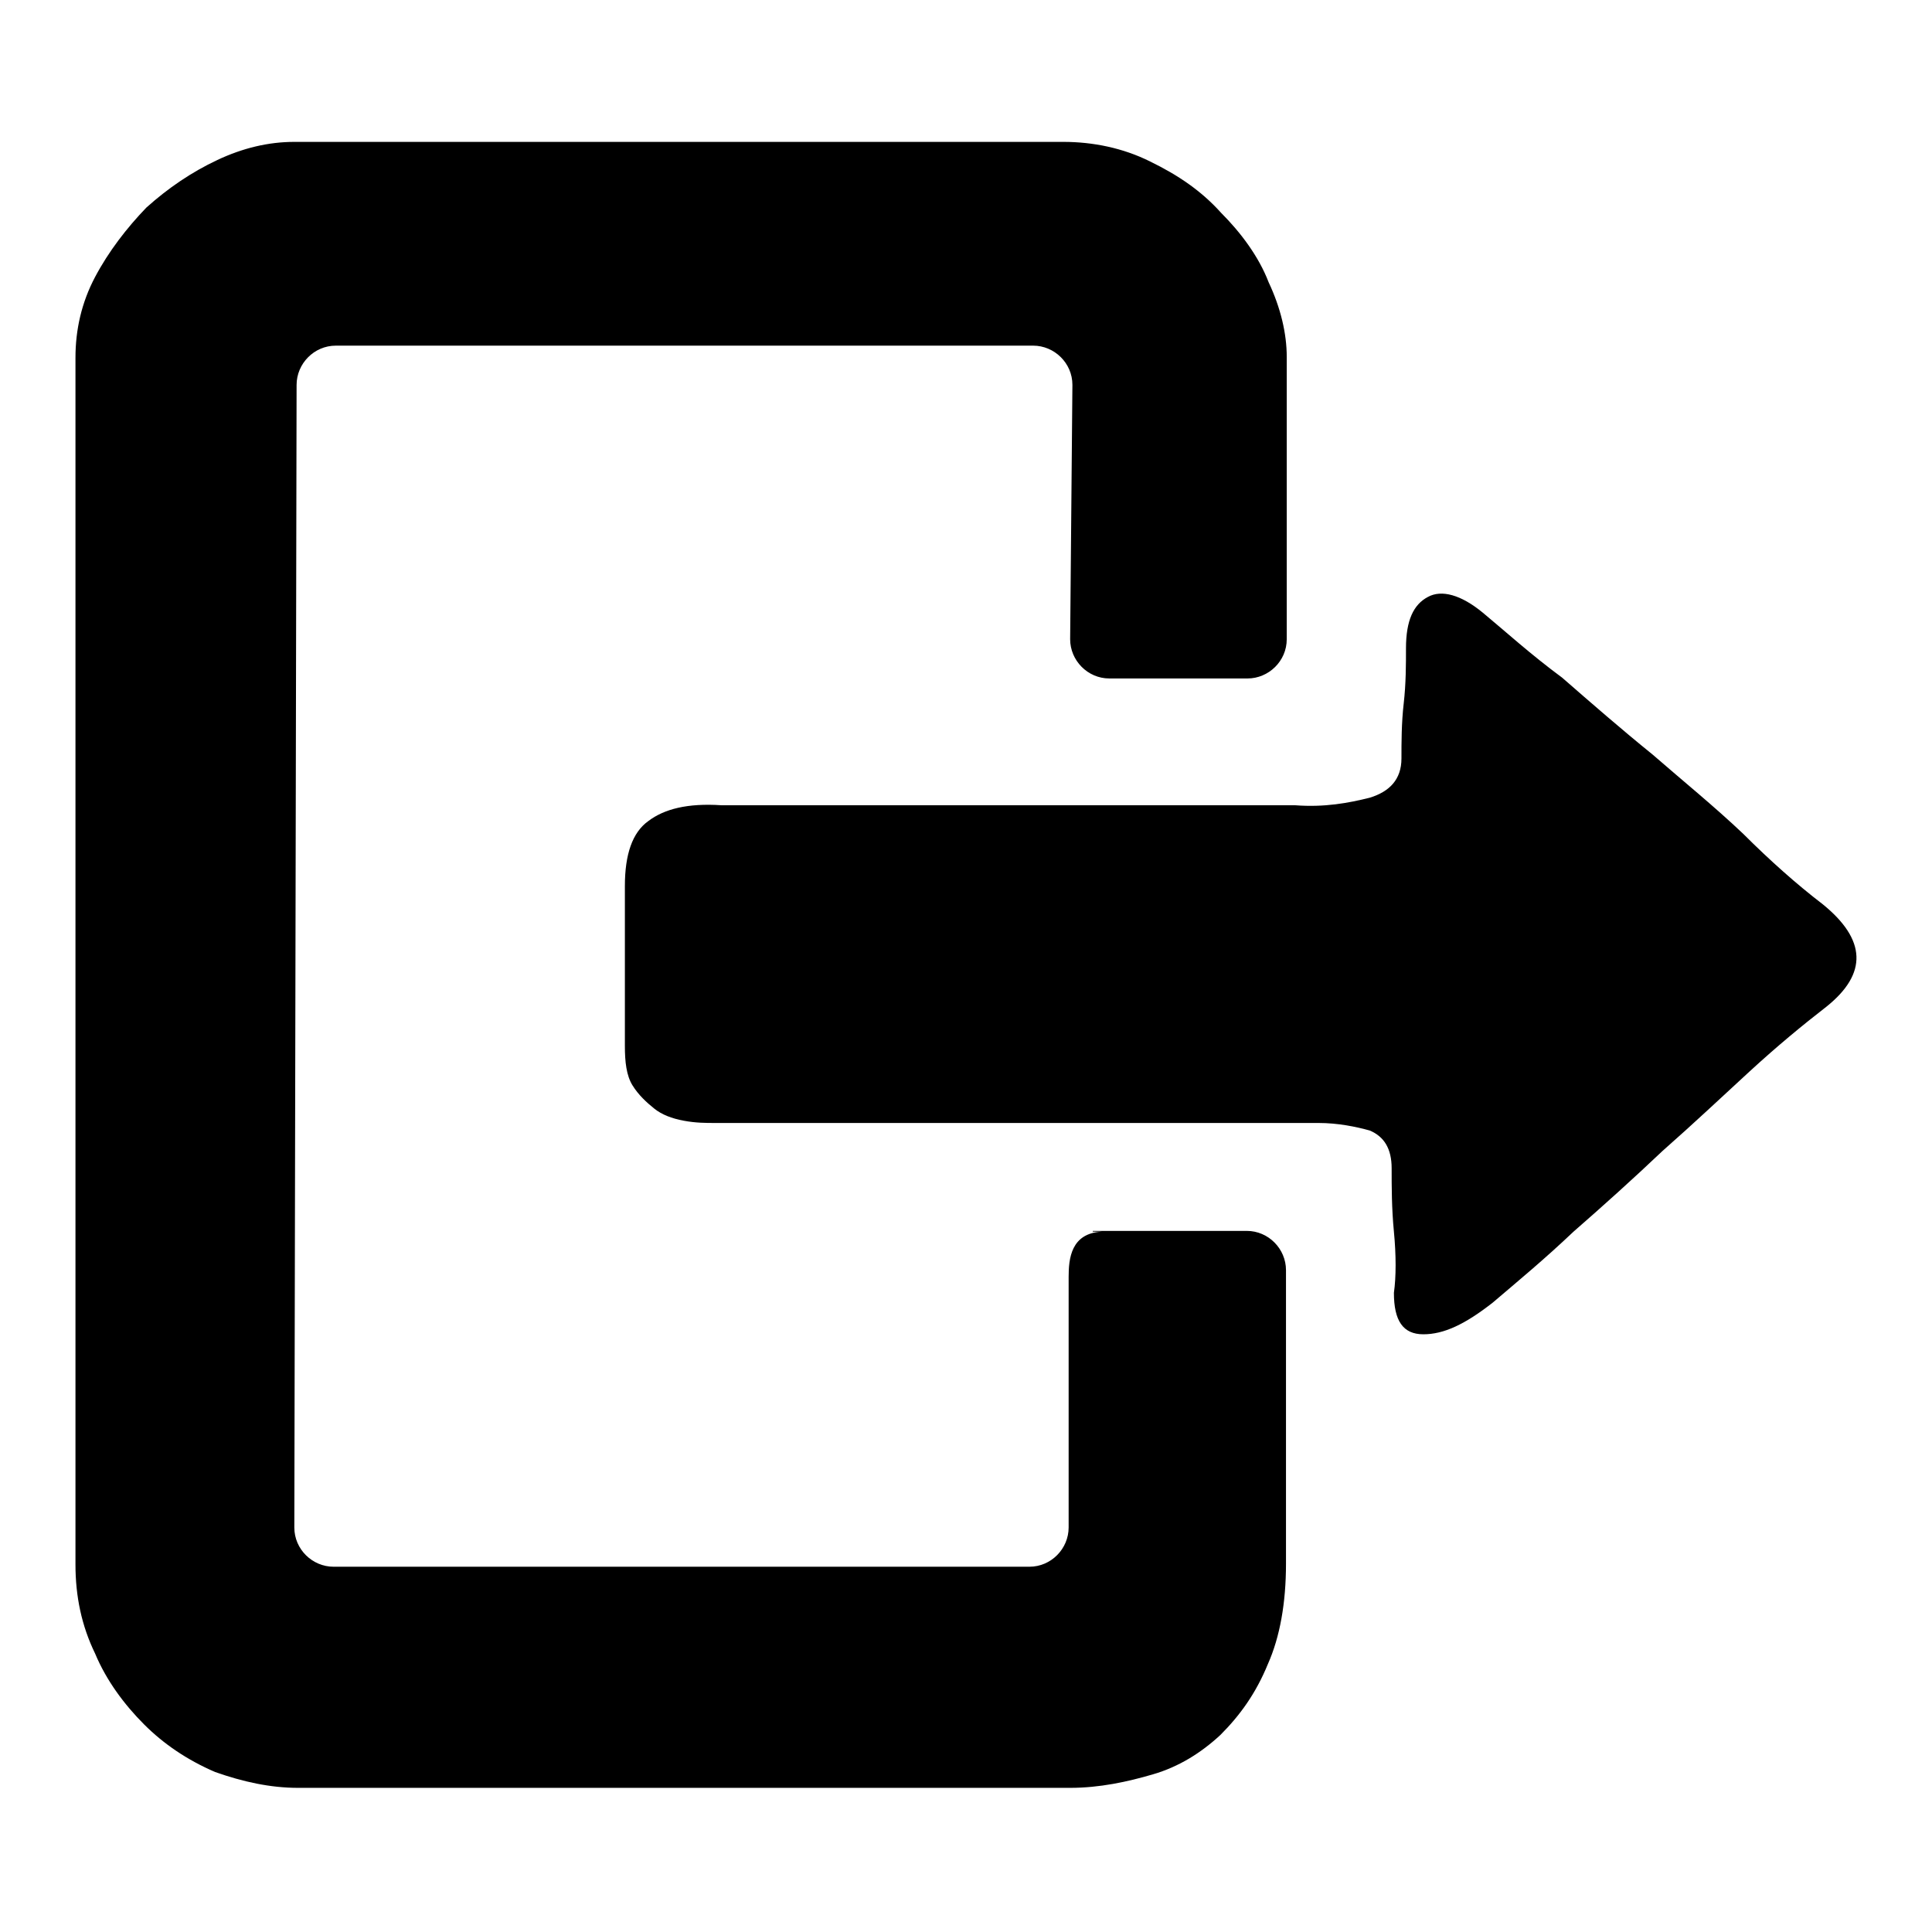 <?xml version="1.0" encoding="utf-8"?>
<!-- Svg Vector Icons : http://www.onlinewebfonts.com/icon -->
<!DOCTYPE svg PUBLIC "-//W3C//DTD SVG 1.1//EN" "http://www.w3.org/Graphics/SVG/1.1/DTD/svg11.dtd">
<svg version="1.1" xmlns="http://www.w3.org/2000/svg" xmlns:xlink="http://www.w3.org/1999/xlink" x="0px" y="0px" viewBox="0 0 256 256" enable-background="new 0 0 256 256" xml:space="preserve">
<g><g><path fill="#000000" d="M144.8,163.1h20.4c2.9,0,5.2,2.4,5.2,5.2v38.9c0,5.2-0.8,9.7-2.4,13.3c-1.6,3.9-3.7,6.8-6.3,9.4c-2.6,2.4-5.5,4.2-8.9,5.2c-3.4,1-7.1,1.8-11,1.8H39.5c-3.7,0-7.3-0.8-11-2.1c-3.7-1.6-6.8-3.7-9.4-6.3c-2.6-2.6-5-5.8-6.5-9.4c-1.8-3.7-2.6-7.6-2.6-11.8V47.4c0-3.7,0.8-7.3,2.6-10.7c1.8-3.4,4.2-6.5,6.8-9.2c2.9-2.6,6-4.7,9.4-6.3c3.4-1.6,6.8-2.4,10.2-2.4h101.9c3.9,0,7.9,0.8,11.5,2.6c3.7,1.8,6.8,3.9,9.4,6.8c2.6,2.6,5,5.8,6.3,9.2c1.6,3.4,2.4,6.8,2.4,9.9v37.4c0,2.9-2.4,5.2-5.2,5.2h-18.3c-2.9,0-5.2-2.4-5.2-5.2l0.3-33.7c0-2.9-2.4-5.2-5.2-5.2H44.5c-2.9,0-5.2,2.4-5.2,5.2L39,202.4c0,2.9,2.4,5.2,5.2,5.2h92.2c2.9,0,5.2-2.4,5.2-5.2v-33.2c0-2.4,0.3-5.8,4.4-6H144.8z M241.5,119.8c5.8,4.7,6,9.2,0.5,13.6c-3.1,2.4-6.5,5.2-10.2,8.6c-3.7,3.4-7.3,6.8-11.5,10.5c-3.9,3.7-7.9,7.3-11.8,10.7c-3.9,3.7-7.3,6.5-10.7,9.4c-3.7,2.9-6.5,4.2-9.2,4.2s-3.9-1.8-3.9-5.5c0.3-2.1,0.3-5,0-8.1c-0.3-3.1-0.3-6-0.3-8.4c0-2.6-1-4.2-2.9-5c-1.8-0.5-4.2-1-6.8-1h-9.4h-14.1c-5.2,0-10.7,0-16.7,0c-5.8,0-11.2,0-16.7,0h-14.1h-8.9c-1.3,0-2.6,0-4.2-0.3c-1.6-0.3-2.9-0.8-3.9-1.6c-1-0.8-2.1-1.8-2.9-3.1c-0.8-1.3-1-3.1-1-5.2c0-2.9,0-6.5,0-10.5c0-3.9,0-7.6,0-10.7c0-4.2,1-7.1,3.1-8.6c2.1-1.6,5.2-2.4,9.7-2.1h7.6h13.6c5,0,10.2,0,15.9,0c5.8,0,11,0,16.2,0h13.8h8.9c3.9,0.3,7.1-0.3,9.9-1c2.6-0.8,4.2-2.4,4.2-5.2c0-2.1,0-4.7,0.3-7.3s0.3-5.2,0.3-7.3c0-3.7,1-5.8,2.9-6.8c1.8-1,4.4-0.3,7.3,2.1c2.9,2.4,6.3,5.5,10.5,8.6c3.9,3.4,7.8,6.8,12,10.2c3.9,3.4,8.1,6.8,12,10.5C234.5,114,238.1,117.2,241.5,119.8L241.5,119.8z"/></g></g>
</svg>